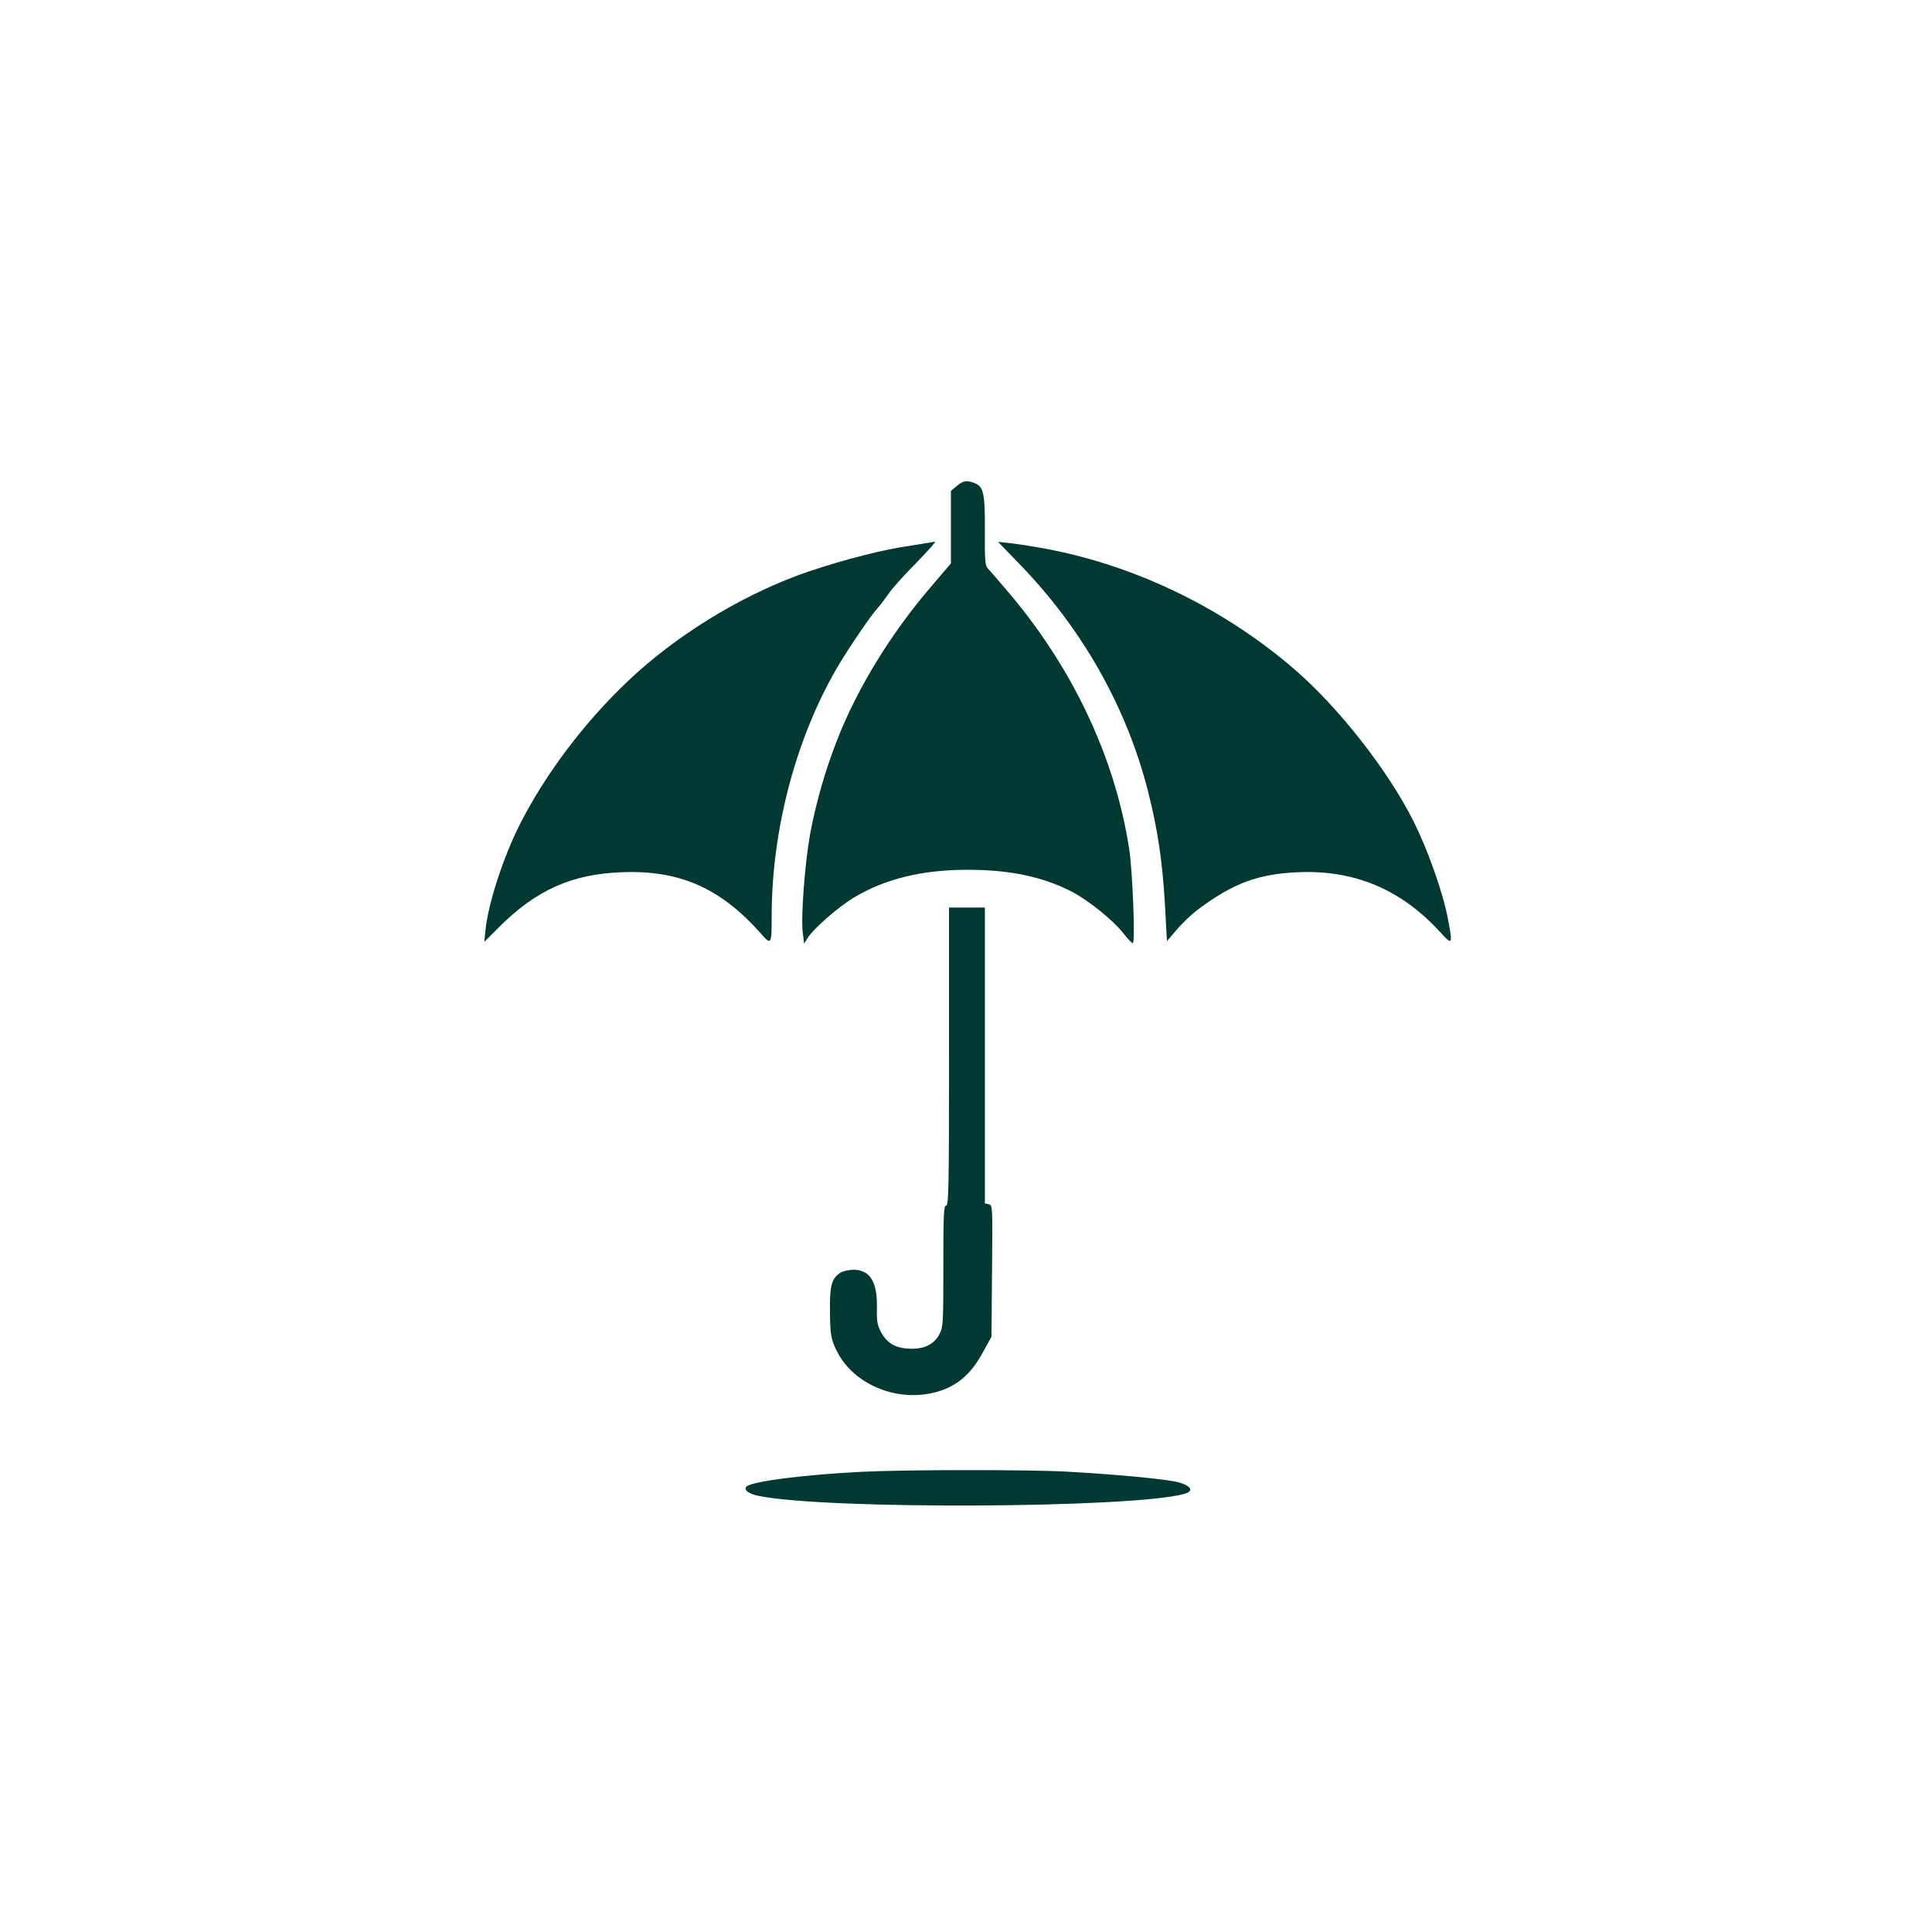 <?xml version="1.0" standalone="no"?>
<!DOCTYPE svg PUBLIC "-//W3C//DTD SVG 20010904//EN"
 "http://www.w3.org/TR/2001/REC-SVG-20010904/DTD/svg10.dtd">
<svg version="1.0" xmlns="http://www.w3.org/2000/svg"
 width="1024pt" height="1024pt" viewBox="0 0 1024 1024"
 preserveAspectRatio="xMidYMid meet">

<g transform="translate(0,1024) scale(0.1,-0.1)"
fill="#003932" stroke="none">
<path d="M5071 7664 l-31 -26 0 -192 0 -192 -109 -128 c-208 -243 -384 -529
-490 -798 -65 -163 -115 -338 -147 -507 -28 -156 -50 -441 -39 -526 l7 -57 17
28 c31 51 165 168 249 218 166 99 361 146 602 146 222 0 397 -37 551 -116 88
-46 217 -150 270 -217 24 -31 48 -56 53 -56 14 -1 -1 381 -19 499 -76 494
-309 981 -665 1390 -41 47 -80 93 -88 102 -11 13 -13 56 -12 197 1 198 -7 233
-56 251 -40 16 -60 12 -93 -16z"/>
<path d="M4920 7363 c-14 -2 -81 -13 -149 -24 -144 -24 -384 -90 -544 -149
-323 -121 -653 -326 -899 -560 -233 -221 -440 -496 -575 -764 -87 -174 -165
-413 -180 -557 l-6 -61 79 79 c197 196 384 280 649 290 307 12 523 -83 737
-324 56 -64 58 -61 58 90 0 465 132 959 358 1337 61 101 168 258 202 295 15
17 41 51 59 77 17 26 82 99 145 162 62 64 108 115 102 115 -6 -1 -22 -4 -36
-6z"/>
<path d="M5403 7251 c333 -343 568 -758 682 -1206 50 -196 76 -368 89 -592
l11 -201 55 64 c30 35 81 83 113 106 185 138 317 186 527 195 299 13 545 -91
750 -314 69 -76 71 -73 44 68 -26 138 -105 361 -181 514 -136 272 -399 607
-635 810 -386 332 -868 561 -1358 644 -63 11 -136 22 -163 24 l-47 5 113 -117z"/>
<path d="M5030 4640 c0 -696 -2 -790 -15 -790 -13 0 -15 -42 -15 -320 0 -302
-1 -323 -20 -360 -29 -57 -85 -83 -165 -78 -73 4 -116 31 -147 91 -18 34 -22
57 -20 126 2 138 -37 201 -125 201 -24 0 -55 -7 -69 -16 -46 -31 -56 -66 -55
-195 1 -135 4 -155 38 -223 79 -157 276 -252 466 -226 140 20 232 86 304 218
l48 87 3 348 c3 345 3 349 -17 354 l-21 5 0 784 0 784 -95 0 -95 0 0 -790z"/>
<path d="M4565 2439 c-303 -15 -581 -51 -608 -78 -18 -18 11 -39 66 -50 364
-73 1968 -65 2250 10 54 14 46 39 -18 60 -52 17 -302 42 -600 59 -196 11 -854
11 -1090 -1z"/>
</g>
</svg>
